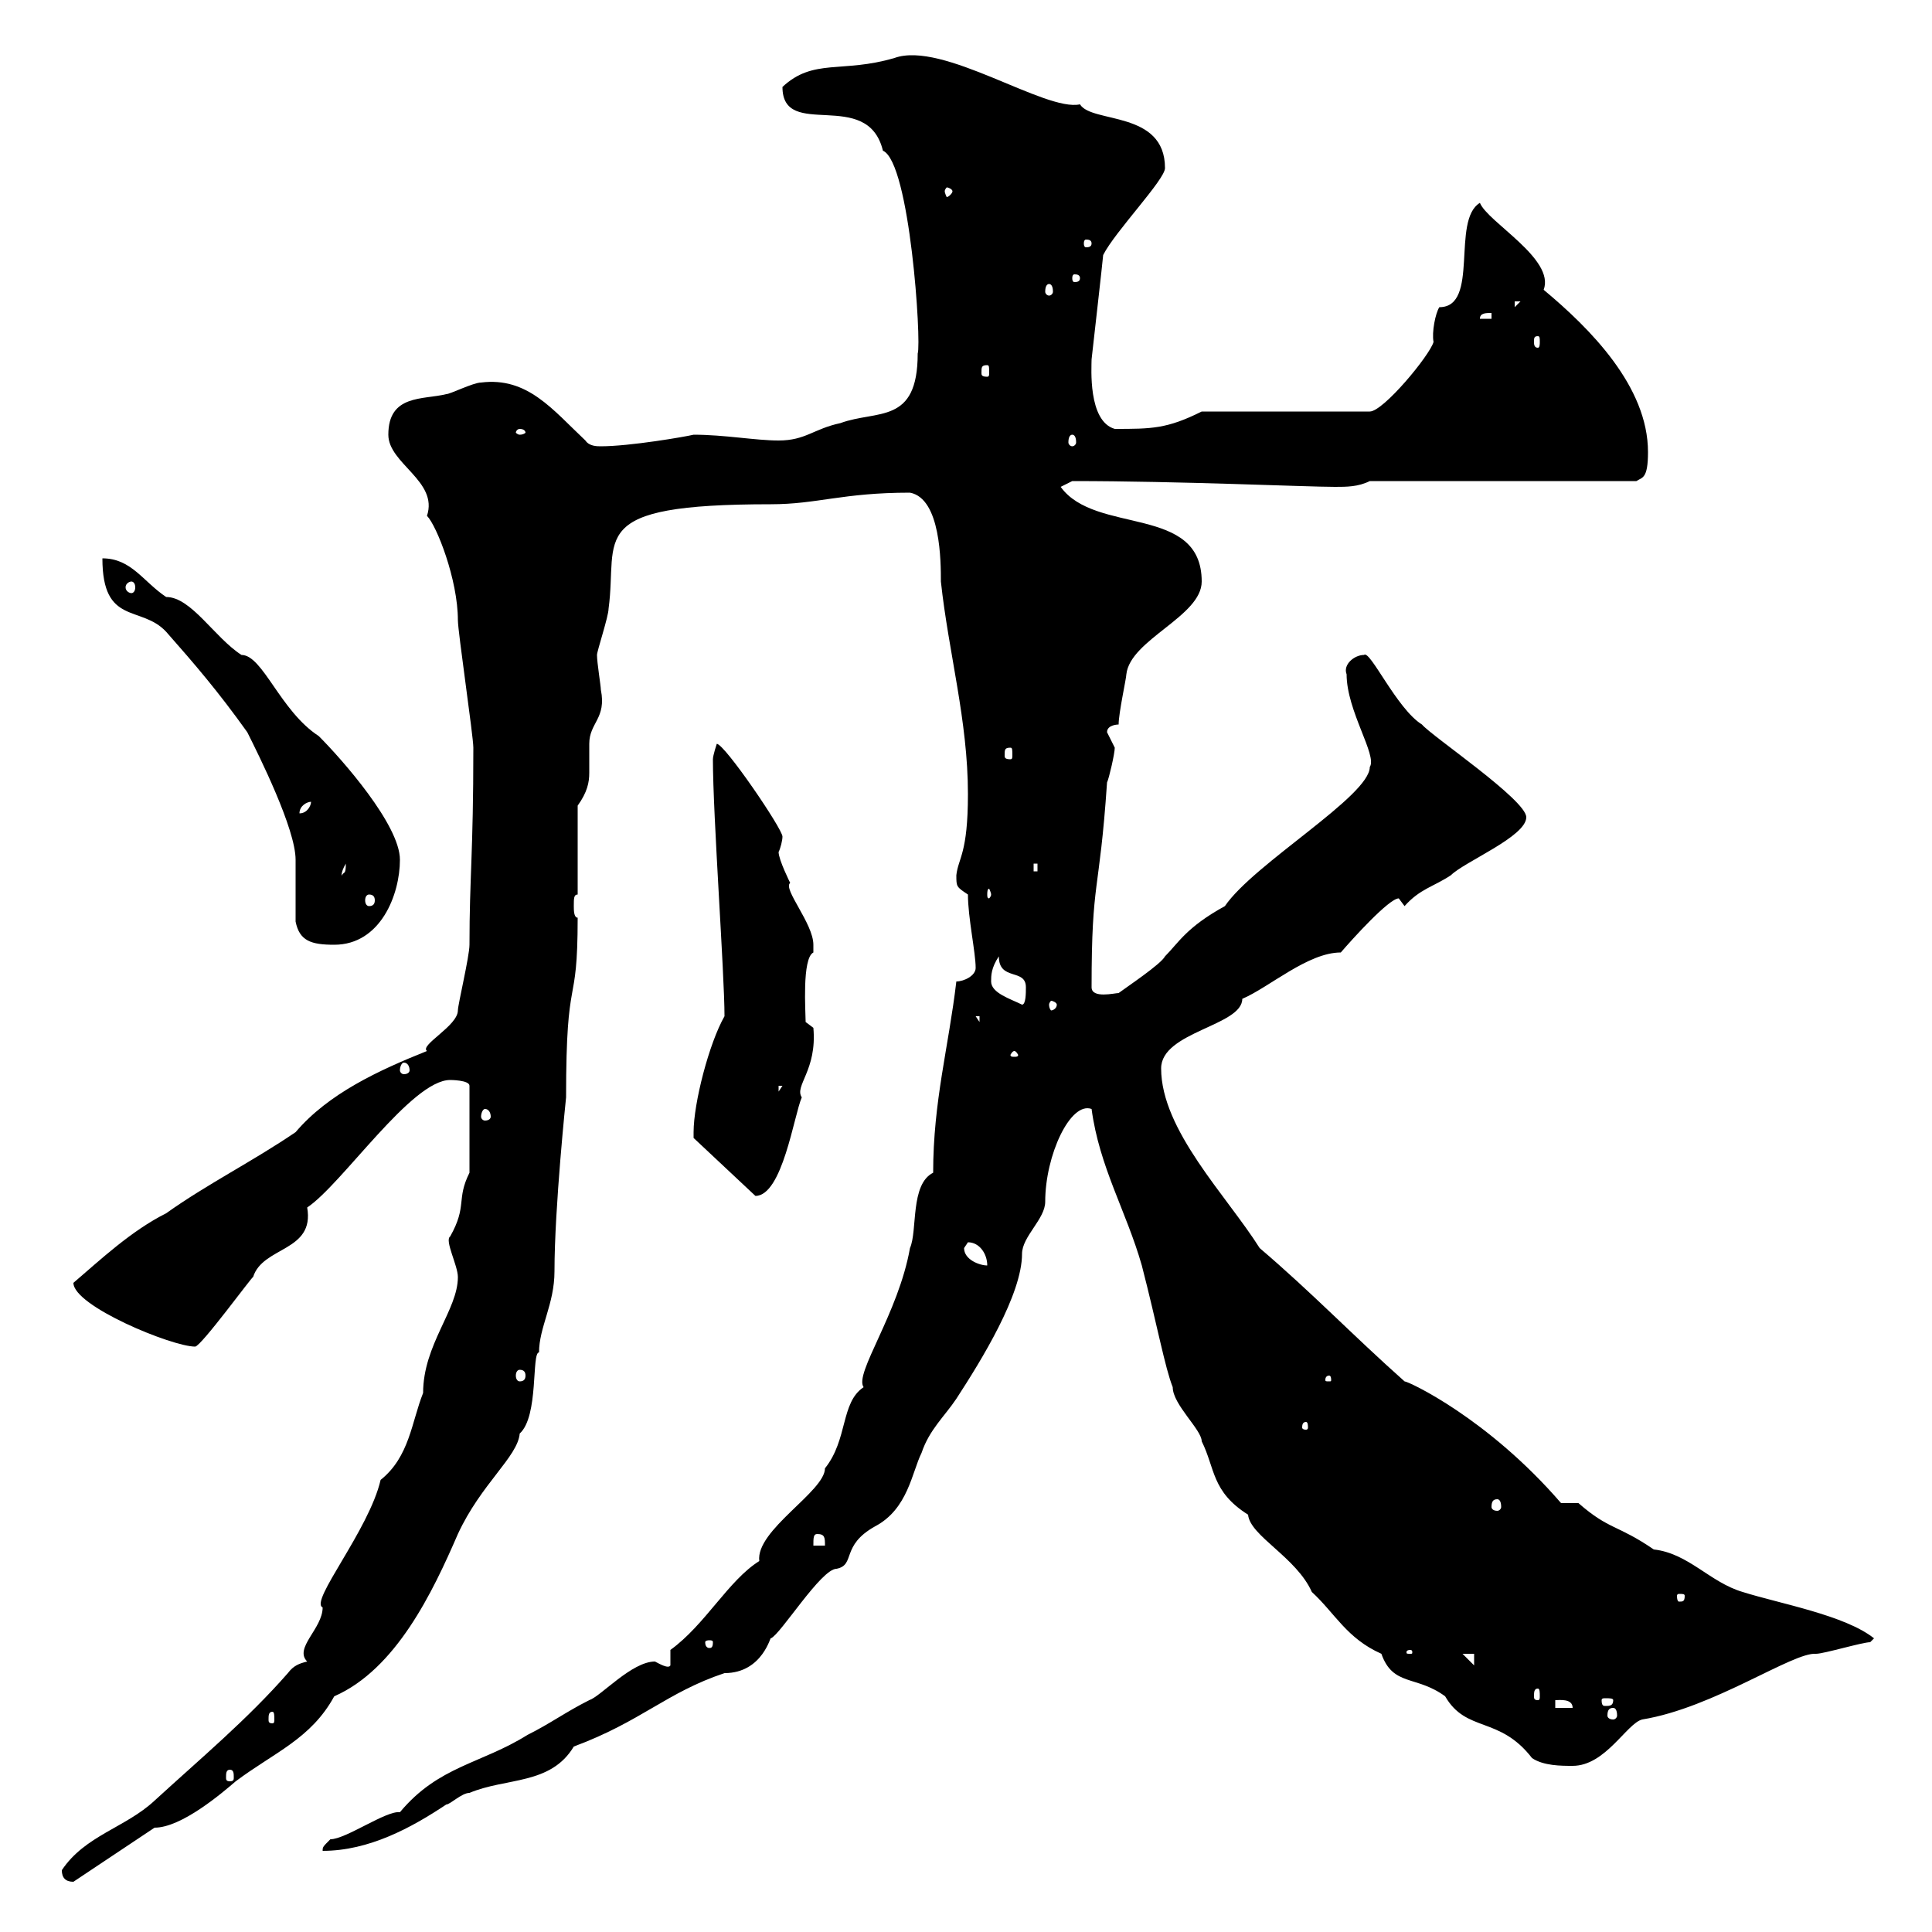 <svg xmlns="http://www.w3.org/2000/svg" xmlns:xlink="http://www.w3.org/1999/xlink" width="300" height="300"><path d="M9.60 290.40C9.60 291.60 10.20 292.20 11.40 292.20C15.90 289.20 19.50 286.80 24 283.80C28.20 283.80 34.50 278.40 36.60 276.60C42.60 272.10 48.30 270 51.90 263.40C61.50 259.20 67.20 247.20 71.10 238.20C74.70 230.40 80.40 226.20 80.70 222.60C83.70 219.90 82.50 210 83.70 210C83.70 206.10 86.10 202.50 86.10 197.40C86.10 187.50 87.90 170.40 87.90 170.40C87.90 150 89.70 157.50 89.70 142.50C89.10 142.50 89.10 141.30 89.10 140.70C89.10 139.50 89.10 138.90 89.70 138.90L89.70 125.10C91.20 123 91.50 121.50 91.50 120C91.50 118.80 91.50 117.30 91.50 115.50C91.50 112.20 94.20 111.60 93.30 107.10C93.30 106.50 92.70 102.90 92.70 101.70C92.70 101.10 94.50 95.70 94.50 94.50C96 83.40 90.60 78.30 119.70 78.30C126.90 78.30 130.80 76.50 141.30 76.50C146.10 77.40 146.10 87.30 146.10 90.30C147.30 101.40 150.30 111.90 150.30 123.30C150.30 132.60 148.80 133.20 148.50 135.90C148.50 137.70 148.50 137.70 150.30 138.90C150.30 142.50 151.50 147.90 151.50 150.30C151.50 151.50 149.70 152.40 148.50 152.40C147.30 162.60 144.90 171 144.90 182.10C141.30 183.90 142.50 191.10 141.30 193.80C139.50 204 132.60 213.30 134.10 215.40C130.50 217.80 131.70 223.50 128.10 228C128.10 231.60 117.30 237.60 117.90 242.40C113.10 245.40 109.50 252.30 104.10 256.20L104.10 258.60C103.80 259.20 102.30 258.30 101.70 258C98.10 258 93.30 263.40 91.50 264C87.90 265.80 85.50 267.60 81.90 269.40C74.70 273.90 68.10 274.20 62.10 281.40C60 281.10 53.70 285.60 51.30 285.60C50.10 286.80 50.10 286.80 50.10 287.40C57.30 287.40 63.90 283.80 69.30 280.20C69.90 280.20 71.70 278.40 72.90 278.40C78.60 276 85.50 277.20 89.10 271.20C99.60 267.30 103.50 262.80 112.50 259.80C118.50 259.80 119.70 253.80 119.70 254.40C121.20 253.80 127.50 243.60 129.90 243.60C132.90 243 130.50 240 135.90 237C141 234.30 141.60 228.60 143.10 225.60C144.30 222 146.70 219.90 148.50 217.20C152.40 211.20 158.70 201 158.70 194.70C158.70 192 162.30 189.30 162.30 186.60C162.30 179.40 166.20 171 169.50 172.20C170.70 181.20 174.90 188.10 177.30 196.50C179.70 205.80 180.90 212.40 182.10 215.40C182.10 218.10 186.60 222 186.60 223.80C188.70 228 188.10 231.60 193.80 235.20C194.10 238.50 201.30 241.80 203.70 247.20C207.30 250.50 209.10 254.40 214.50 256.80C216.30 261.90 219.90 260.10 224.40 263.40C227.70 269.10 232.80 266.40 237.90 273C239.70 274.20 242.40 274.20 244.20 274.20C249.30 274.20 252.60 267.60 255 267C266.10 265.20 278.40 256.50 282 256.80C283.20 256.80 289.20 255 290.40 255L291 254.40C286.50 250.80 276.30 249 270.60 247.20C265.50 245.70 262.20 241.20 256.80 240.60C251.10 236.70 249.90 237.60 245.10 233.40C245.10 233.40 242.40 233.40 242.40 233.40C231 220.20 218.70 214.50 218.10 214.50C210 207.30 203.70 200.70 195.60 193.80C190.50 185.70 180.30 175.50 180.30 165.90C180.30 160.20 192.90 159.30 192.90 155.10C197.10 153.30 203.10 147.90 208.20 147.90C210 145.80 215.70 139.50 217.20 139.50C217.20 139.50 218.10 140.70 218.10 140.70C220.50 138 222.60 137.70 225.30 135.90C227.40 133.80 237 129.90 237 126.90C237 124.20 222.30 114.30 220.80 112.50C216.90 110.10 212.70 100.80 211.80 101.70C210.30 101.70 208.50 103.20 209.10 104.70C209.10 110.40 213.90 117.30 212.70 119.10C212.70 123.60 194.70 134.10 190.20 140.70C184.20 144 183 146.40 180.90 148.50C180.30 149.70 174.90 153.30 173.70 154.20C173.10 154.20 169.50 155.10 169.50 153.30C169.50 136.20 170.70 139.20 171.90 121.50C172.20 120.90 173.10 117 173.10 116.10C173.10 116.10 171.90 113.70 171.90 113.70C171.90 112.50 173.70 112.50 173.70 112.50C173.70 110.70 174.90 105.30 174.90 104.70C175.50 99.30 186.60 95.70 186.60 90.30C186.60 78.30 170.10 83.10 164.70 75.60L166.50 74.70C183.30 74.70 202.80 75.60 207.30 75.60C209.10 75.60 210.90 75.60 212.70 74.70L254.10 74.70C255 74.10 255.90 74.40 255.90 70.20C255.90 60 246.90 51 239.70 45C241.50 40.20 231 34.50 229.80 31.50C225.30 34.20 229.80 47.70 223.50 47.70C222.90 48.60 222.30 51.60 222.60 53.10C222 55.20 214.80 63.90 212.70 63.90L186.60 63.90C181.20 66.60 178.80 66.60 173.10 66.60C168.90 65.40 169.50 57 169.50 55.80C169.50 55.80 171.30 39.90 171.30 39.60C173.10 36 180.90 27.90 180.90 26.10C180.90 17.10 169.50 19.20 167.70 16.20C162.30 17.40 146.40 6.30 138.90 9C130.80 11.40 126.30 9 121.50 13.50C121.50 21.90 134.70 13.50 137.10 23.40C141.30 25.20 143.10 53.10 142.50 54.90C142.50 66 136.20 63.60 130.50 65.70C126.30 66.60 125.10 68.40 120.90 68.40C117.30 68.40 112.50 67.50 107.70 67.50C106.50 67.80 97.80 69.30 93.30 69.30C92.70 69.30 91.50 69.30 90.90 68.40C85.80 63.60 81.90 58.50 74.70 59.40C73.50 59.40 69.90 61.20 69.30 61.20C65.70 62.10 60.30 61.20 60.30 67.50C60.30 72 68.10 74.70 66.30 80.10C67.80 81.60 71.10 90 71.10 96.30C71.10 98.10 73.50 114.30 73.50 116.10C73.50 132.60 72.90 136.20 72.90 146.70C72.90 148.50 71.10 156 71.10 156.90C71.10 159.30 65.10 162.30 66.30 163.20C58.80 166.20 51 169.80 45.90 175.80C39.30 180.30 32.10 183.90 25.80 188.40C20.40 191.10 15.60 195.60 11.40 199.20C11.40 202.80 26.70 209.10 30.30 209.10C31.20 209.10 39.30 198 39.30 198.30C40.80 193.50 48.90 194.40 47.70 187.50C53.10 183.90 63.90 167.70 69.90 167.70C69.90 167.70 72.90 167.70 72.90 168.60L72.90 182.10C70.80 186.30 72.60 187.20 69.90 192C69 192.60 71.10 196.50 71.10 198.30C71.10 203.40 65.70 208.80 65.70 216.30C63.90 220.80 63.60 226.20 59.10 229.80C57.30 237.60 48 248.70 50.10 249.60C50.10 252.90 45.60 255.90 47.70 258C46.50 258.30 45.60 258.60 44.70 259.80C38.40 267 31.20 273 24 279.60C19.50 283.80 13.20 285 9.60 290.40ZM35.70 274.80C36.30 274.80 36.30 275.40 36.30 276C36.30 276.30 36.30 276.60 35.70 276.60C35.10 276.60 35.10 276.30 35.10 276C35.10 275.40 35.10 274.80 35.70 274.80ZM42.30 265.80C42.60 265.80 42.60 266.40 42.60 267C42.60 267.30 42.60 267.60 42.30 267.60C41.70 267.60 41.70 267.30 41.70 267C41.70 266.40 41.70 265.80 42.30 265.80ZM250.50 265.20C250.80 265.20 251.10 265.50 251.10 266.40C251.10 266.70 250.80 267 250.50 267C249.90 267 249.60 266.70 249.60 266.40C249.60 265.50 249.90 265.20 250.50 265.20ZM241.50 264C242.10 264 244.20 263.70 244.20 265.20L241.50 265.20ZM250.50 264C250.50 264.90 249.90 264.90 249.30 264.90C249 264.90 248.70 264.90 248.70 264C248.70 263.70 249 263.70 249.30 263.70C249.90 263.70 250.50 263.70 250.50 264ZM238.80 262.20C239.10 262.20 239.10 262.80 239.10 263.40C239.10 263.70 239.10 264 238.80 264C238.20 264 238.20 263.70 238.20 263.40C238.20 262.80 238.20 262.20 238.80 262.20ZM227.10 256.80L228.90 256.80L228.90 258.60ZM219 256.20C219.30 256.20 219.30 256.50 219.30 256.50C219.30 256.80 219.30 256.80 219 256.80C218.40 256.80 218.40 256.80 218.40 256.50C218.40 256.50 218.40 256.20 219 256.20ZM110.70 255C110.70 255.90 110.40 255.90 110.10 255.90C110.10 255.90 109.50 255.90 109.50 255C109.50 254.70 110.10 254.70 110.10 254.70C110.40 254.70 110.70 254.70 110.70 255ZM261.60 247.80C261.60 248.70 261.30 248.70 260.70 248.70C260.70 248.70 260.40 248.70 260.40 247.80C260.40 247.50 260.70 247.50 260.70 247.50C261.30 247.50 261.60 247.50 261.60 247.80ZM126.90 238.20C128.10 238.20 128.10 238.80 128.10 240L126.30 240C126.30 238.80 126.30 238.20 126.90 238.20ZM232.50 232.80C232.80 232.80 233.10 233.10 233.10 234C233.10 234.30 232.80 234.60 232.50 234.60C231.90 234.60 231.60 234.30 231.60 234C231.60 233.10 231.90 232.80 232.50 232.80ZM202.80 220.80C203.10 220.80 203.10 221.40 203.10 221.70C203.10 221.70 203.10 222 202.80 222C202.20 222 202.20 221.70 202.20 221.70C202.20 221.40 202.20 220.80 202.80 220.80ZM206.40 213.60C206.70 213.60 206.70 214.20 206.70 214.20C206.70 214.50 206.70 214.50 206.40 214.50C205.80 214.50 205.80 214.50 205.80 214.20C205.80 214.20 205.80 213.60 206.40 213.60ZM80.70 212.70C81.30 212.70 81.60 213 81.60 213.60C81.60 214.20 81.30 214.50 80.70 214.50C80.40 214.50 80.10 214.20 80.10 213.60C80.10 213 80.40 212.70 80.70 212.70ZM149.70 193.80C149.70 193.80 150.30 192.90 150.30 192.90C152.10 192.90 153.30 194.70 153.30 196.50C152.10 196.50 149.70 195.60 149.70 193.80ZM107.70 175.80C107.70 175.80 107.70 176.70 107.70 176.70L117.30 185.70C121.50 185.70 123.30 173.10 124.50 170.40C123.30 168.60 126.90 166.20 126.30 159.60L125.10 158.70C125.10 157.20 124.50 148.80 126.30 147.90C126.30 147.90 126.30 147.90 126.30 146.70C126.30 143.40 121.50 138 122.70 137.10C122.70 137.10 120.90 133.50 120.90 132.30C121.20 131.70 121.50 130.50 121.50 129.90C121.50 128.70 112.50 115.50 111.30 115.50C111.30 115.50 110.70 117.30 110.70 117.90C110.70 126.60 112.50 151.20 112.50 157.80C110.10 162 107.70 171.30 107.70 175.80ZM75.30 172.20C75.90 172.20 76.20 172.80 76.20 173.40C76.20 173.70 75.90 174 75.30 174C75 174 74.70 173.70 74.70 173.40C74.70 172.80 75 172.20 75.30 172.20ZM120.90 168.60L121.50 168.60L120.90 169.50ZM62.70 165C63.30 165 63.60 165.60 63.60 166.20C63.60 166.50 63.30 166.80 62.70 166.80C62.40 166.80 62.10 166.50 62.10 166.20C62.10 165.60 62.40 165 62.70 165ZM157.50 163.20C157.80 163.20 158.10 163.80 158.10 163.80C158.10 164.10 157.80 164.10 157.50 164.10C157.20 164.10 156.90 164.10 156.90 163.80C156.90 163.80 157.20 163.20 157.50 163.20ZM151.50 157.80L152.10 157.80L152.10 158.70ZM153.90 152.40C153.90 151.50 153.90 150.30 155.10 148.50C155.10 152.40 159.30 150.30 159.30 153.30C159.30 154.20 159.30 156 158.70 156C156.90 155.10 153.90 154.20 153.90 152.40ZM164.10 156C164.10 156.60 163.50 156.90 163.20 156.90C163.20 156.90 162.90 156.60 162.90 156C162.90 155.70 163.20 155.40 163.20 155.40C163.50 155.40 164.10 155.70 164.10 156ZM45.90 143.10C46.50 146.10 48.30 146.70 51.90 146.70C59.10 146.70 62.10 138.90 62.10 133.50C62.10 128.10 53.10 117.90 49.50 114.30C43.50 110.40 40.80 101.70 37.50 101.70C33.30 99 29.70 92.70 25.80 92.70C22.20 90.30 20.40 86.70 15.90 86.70C15.90 97.20 21.90 93.90 25.80 98.10C30.30 103.20 33.90 107.40 38.40 113.70C40.20 117.30 45.90 128.70 45.90 133.50C45.90 135.30 45.90 141.30 45.90 143.10ZM57.30 138.90C57.90 138.90 58.20 139.20 58.20 139.80C58.20 140.40 57.90 140.70 57.30 140.70C57 140.70 56.70 140.40 56.70 139.80C56.70 139.20 57 138.90 57.30 138.90ZM153.90 138.90C153.90 139.20 153.60 139.50 153.60 139.50C153.30 139.50 153.30 139.20 153.30 138.90C153.30 138.60 153.30 138 153.60 138C153.60 138 153.90 138.60 153.90 138.90ZM53.70 134.10C53.70 135.90 53.40 135.30 53.10 135.90C53.10 136.20 52.80 135.60 53.70 134.10ZM160.50 134.10L161.10 134.10L161.10 135.30L160.50 135.30ZM48.30 124.50C48.30 125.10 47.70 126.30 46.50 126.30C46.50 125.10 47.70 124.50 48.30 124.50ZM156.90 116.10C157.20 116.10 157.20 116.40 157.20 117.30C157.20 117.60 157.20 117.90 156.90 117.90C156 117.90 156 117.60 156 117.30C156 116.40 156 116.10 156.90 116.10ZM20.40 90.30C20.70 90.30 21 90.60 21 91.20C21 91.80 20.70 92.10 20.40 92.10C20.10 92.10 19.50 91.80 19.50 91.20C19.50 90.60 20.10 90.30 20.40 90.30ZM166.50 67.50C166.80 67.50 167.10 67.80 167.10 68.70C167.10 69 166.80 69.30 166.50 69.30C166.20 69.30 165.90 69 165.90 68.70C165.90 67.80 166.20 67.50 166.50 67.50ZM80.70 66.60C81.30 66.60 81.60 66.90 81.60 67.20C81.60 67.20 81.30 67.50 80.70 67.50C80.40 67.50 80.10 67.20 80.10 67.20C80.10 66.90 80.40 66.60 80.70 66.60ZM153.30 56.70C153.60 56.70 153.60 57 153.60 57.90C153.60 58.20 153.60 58.50 153.30 58.50C152.40 58.50 152.40 58.20 152.40 57.90C152.40 57 152.40 56.70 153.30 56.70ZM238.80 52.20C239.10 52.20 239.10 52.50 239.10 53.10C239.10 53.40 239.10 54 238.80 54C238.20 54 238.20 53.40 238.20 53.10C238.20 52.50 238.20 52.20 238.80 52.20ZM231.60 48.60L231.60 49.50L229.80 49.50C229.80 48.60 230.70 48.60 231.60 48.60ZM235.20 46.80L236.10 46.80L235.20 47.70ZM162.90 44.10C163.20 44.10 163.50 44.40 163.50 45.30C163.50 45.60 163.20 45.90 162.90 45.90C162.60 45.90 162.30 45.60 162.30 45.30C162.30 44.40 162.60 44.10 162.90 44.10ZM167.70 43.20C167.70 43.80 167.10 43.80 166.80 43.80C166.80 43.80 166.50 43.80 166.50 43.20C166.50 42.60 166.80 42.60 166.80 42.60C167.10 42.60 167.70 42.60 167.70 43.20ZM169.50 37.80C169.50 38.40 168.90 38.40 168.60 38.40C168.60 38.40 168.30 38.40 168.30 37.80C168.30 37.20 168.60 37.20 168.60 37.20C168.90 37.20 169.50 37.20 169.50 37.80ZM147.90 29.70C147.90 30 147.30 30.60 147 30.60C147 30.60 146.70 30 146.70 29.70C146.70 29.40 147 29.10 147 29.10C147.30 29.10 147.90 29.40 147.90 29.70Z"/></svg>